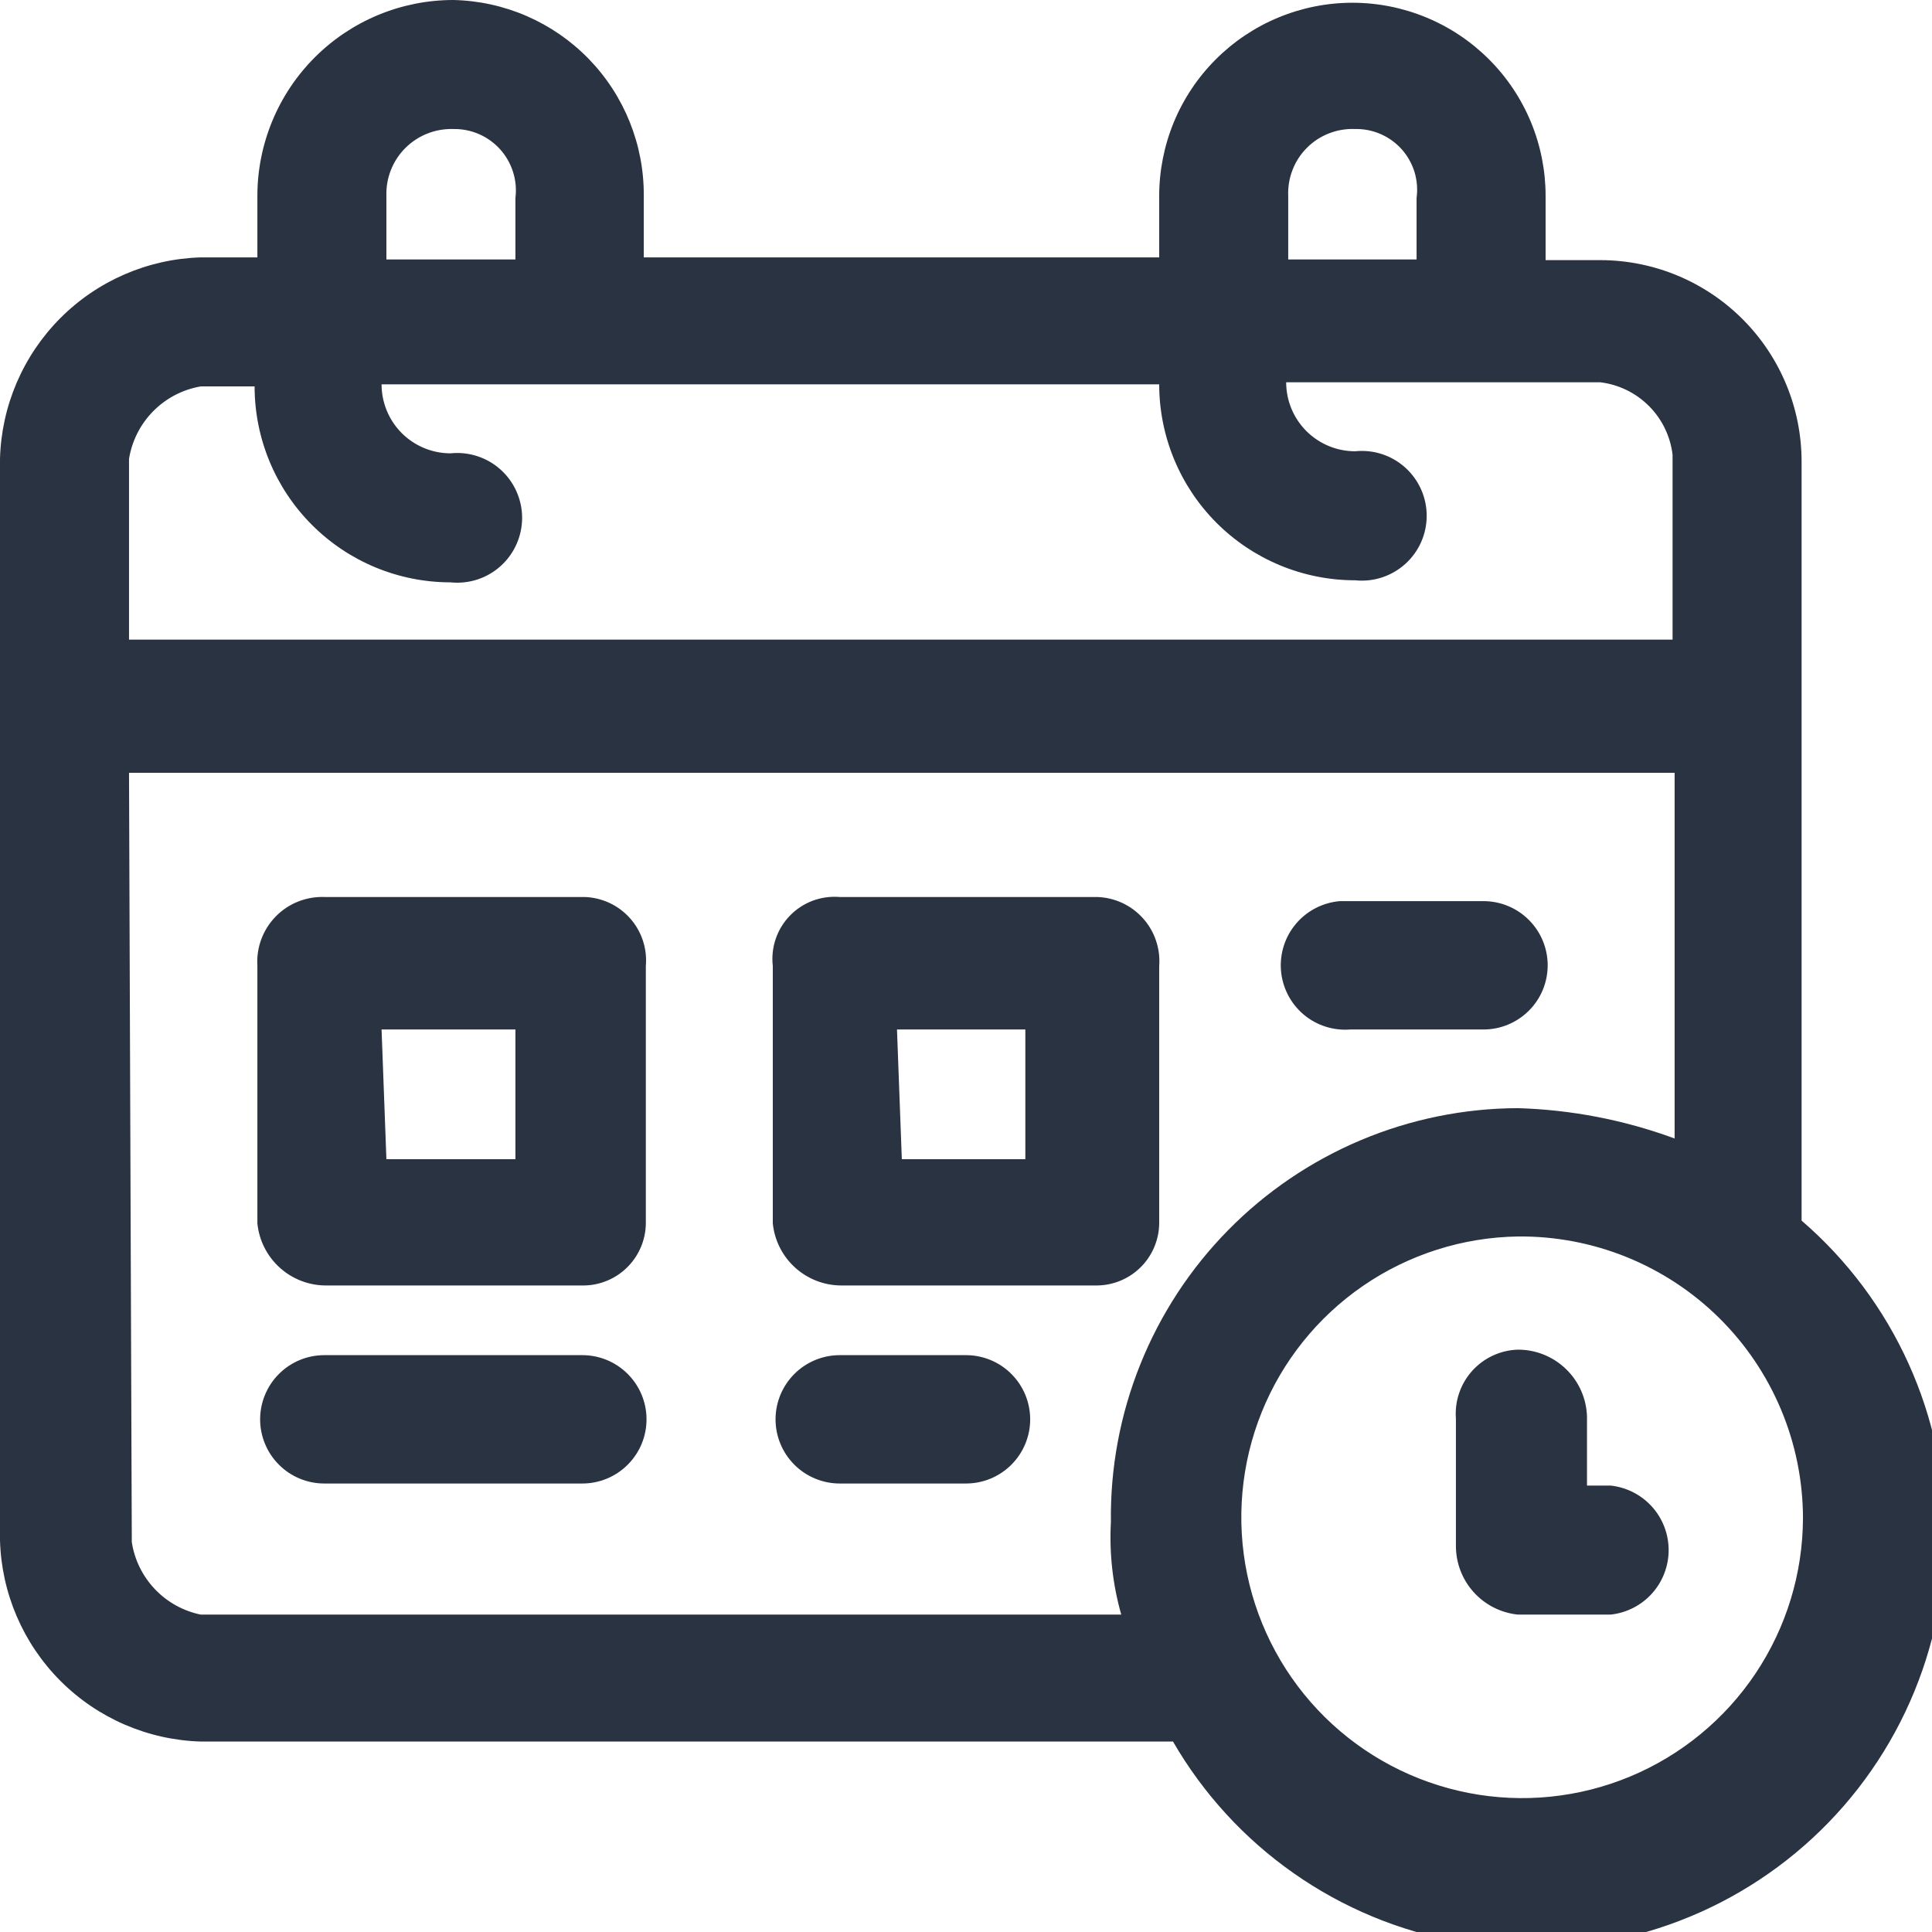 <svg width="64" height="64" viewBox="0 0 64 64" fill="none" xmlns="http://www.w3.org/2000/svg">
<g clip-path="url(#clip0_5_323)">
<path fill-rule="evenodd" clip-rule="evenodd" d="M27.817 44.891C27.538 44.891 27.262 44.946 27.004 45.053C26.746 45.16 26.511 45.317 26.314 45.514C26.117 45.711 25.96 45.946 25.853 46.204C25.746 46.462 25.691 46.738 25.691 47.017C25.691 47.296 25.746 47.573 25.853 47.831C25.96 48.089 26.117 48.323 26.314 48.52C26.511 48.718 26.746 48.874 27.004 48.981C27.262 49.088 27.538 49.143 27.817 49.143H32C32.564 49.143 33.105 48.919 33.503 48.52C33.902 48.122 34.126 47.581 34.126 47.017C34.126 46.453 33.902 45.913 33.503 45.514C33.105 45.115 32.564 44.891 32 44.891H27.817ZM10.743 44.891C10.464 44.891 10.187 44.946 9.929 45.053C9.671 45.16 9.437 45.317 9.24 45.514C9.042 45.711 8.886 45.946 8.779 46.204C8.672 46.462 8.617 46.738 8.617 47.017C8.617 47.296 8.672 47.573 8.779 47.831C8.886 48.089 9.042 48.323 9.24 48.52C9.437 48.718 9.671 48.874 9.929 48.981C10.187 49.088 10.464 49.143 10.743 49.143H19.291C19.855 49.143 20.396 48.919 20.794 48.52C21.193 48.122 21.417 47.581 21.417 47.017C21.417 46.453 21.193 45.913 20.794 45.514C20.396 45.115 19.855 44.891 19.291 44.891H10.743ZM50.286 44.709C49.998 44.717 49.716 44.784 49.455 44.904C49.194 45.025 48.96 45.198 48.768 45.411C48.576 45.625 48.429 45.875 48.336 46.148C48.243 46.42 48.207 46.708 48.229 46.994V51.2C48.226 51.769 48.435 52.318 48.815 52.74C49.196 53.163 49.72 53.429 50.286 53.486H53.349C53.877 53.431 54.367 53.182 54.723 52.788C55.079 52.393 55.276 51.88 55.276 51.349C55.276 50.817 55.079 50.304 54.723 49.91C54.367 49.515 53.877 49.266 53.349 49.211H52.571V46.926C52.554 46.331 52.305 45.768 51.878 45.354C51.452 44.94 50.88 44.708 50.286 44.709ZM50.286 40.96C51.519 40.948 52.743 41.18 53.886 41.643C55.029 42.106 56.07 42.791 56.947 43.657C57.825 44.524 58.522 45.556 58.999 46.694C59.476 47.831 59.723 49.052 59.726 50.286C59.721 52.119 59.175 53.91 58.156 55.433C57.137 56.957 55.69 58.146 53.998 58.85C52.306 59.555 50.443 59.744 48.644 59.393C46.845 59.042 45.189 58.168 43.885 56.88C42.581 55.592 41.687 53.947 41.314 52.152C40.942 50.357 41.108 48.492 41.791 46.791C42.475 45.091 43.646 43.63 45.158 42.592C46.669 41.555 48.453 40.987 50.286 40.96ZM29.714 34.103H33.966V38.4H29.874L29.714 34.103ZM12.64 34.103H17.074V38.4H12.8L12.64 34.103ZM44.389 29.851C43.825 29.897 43.302 30.165 42.936 30.595C42.569 31.026 42.389 31.585 42.434 32.149C42.48 32.712 42.747 33.235 43.178 33.602C43.609 33.968 44.168 34.148 44.731 34.103H49.143C49.707 34.103 50.247 33.879 50.646 33.48C51.045 33.082 51.269 32.541 51.269 31.977C51.269 31.413 51.045 30.873 50.646 30.474C50.247 30.075 49.707 29.851 49.143 29.851H44.571H44.389ZM25.6 32V40.526C25.657 41.092 25.922 41.616 26.345 41.996C26.768 42.377 27.317 42.586 27.886 42.583H36.343C36.887 42.577 37.406 42.358 37.791 41.974C38.175 41.589 38.394 41.069 38.4 40.526V32C38.422 31.713 38.385 31.425 38.292 31.153C38.2 30.881 38.053 30.631 37.86 30.417C37.668 30.203 37.434 30.031 37.174 29.91C36.913 29.789 36.63 29.723 36.343 29.714H27.817C27.514 29.689 27.208 29.731 26.923 29.837C26.637 29.944 26.379 30.113 26.167 30.332C25.955 30.55 25.794 30.814 25.696 31.102C25.598 31.391 25.565 31.697 25.6 32ZM8.526 32V40.526C8.583 41.092 8.848 41.616 9.271 41.996C9.694 42.377 10.243 42.586 10.811 42.583H19.36C19.9 42.571 20.414 42.35 20.793 41.966C21.173 41.582 21.389 41.066 21.394 40.526V32C21.419 31.715 21.386 31.427 21.296 31.155C21.206 30.883 21.061 30.632 20.87 30.418C20.68 30.204 20.448 30.031 20.188 29.91C19.928 29.789 19.646 29.723 19.36 29.714H10.743C10.443 29.704 10.145 29.757 9.866 29.869C9.588 29.981 9.336 30.15 9.128 30.366C8.919 30.581 8.757 30.838 8.654 31.119C8.55 31.401 8.506 31.701 8.526 32ZM4.274 25.6H55.474V37.714C53.81 37.101 52.058 36.762 50.286 36.709C48.497 36.714 46.727 37.075 45.079 37.769C43.431 38.463 41.936 39.477 40.682 40.752C39.428 42.028 38.439 43.539 37.773 45.199C37.106 46.859 36.776 48.634 36.8 50.423C36.744 51.456 36.86 52.491 37.143 53.486H6.651C6.071 53.367 5.541 53.073 5.132 52.644C4.724 52.215 4.456 51.671 4.366 51.086L4.274 25.6ZM6.56 12.8H8.434C8.434 14.522 9.118 16.173 10.336 17.39C11.553 18.608 13.204 19.291 14.926 19.291C15.225 19.322 15.527 19.29 15.813 19.197C16.099 19.104 16.363 18.951 16.586 18.75C16.809 18.548 16.988 18.302 17.11 18.027C17.232 17.753 17.296 17.455 17.296 17.154C17.296 16.854 17.232 16.556 17.11 16.281C16.988 16.006 16.809 15.76 16.586 15.559C16.363 15.357 16.099 15.205 15.813 15.112C15.527 15.018 15.225 14.986 14.926 15.017C14.319 15.017 13.738 14.776 13.309 14.348C12.881 13.919 12.64 13.338 12.64 12.731H38.4C38.4 14.453 39.084 16.104 40.301 17.322C41.519 18.539 43.17 19.223 44.891 19.223C45.191 19.254 45.493 19.222 45.779 19.128C46.065 19.035 46.328 18.883 46.552 18.681C46.775 18.48 46.954 18.234 47.076 17.959C47.198 17.684 47.261 17.387 47.261 17.086C47.261 16.785 47.198 16.487 47.076 16.213C46.954 15.938 46.775 15.692 46.552 15.49C46.328 15.289 46.065 15.136 45.779 15.043C45.493 14.95 45.191 14.918 44.891 14.949C44.285 14.949 43.704 14.708 43.275 14.279C42.846 13.85 42.606 13.269 42.606 12.663H53.006C53.617 12.736 54.186 13.012 54.621 13.447C55.057 13.882 55.333 14.451 55.406 15.063V21.189H4.274V15.2C4.371 14.602 4.652 14.049 5.078 13.619C5.504 13.188 6.054 12.902 6.651 12.8H6.56ZM44.891 4.274C45.182 4.268 45.471 4.325 45.737 4.442C46.004 4.558 46.242 4.731 46.436 4.948C46.629 5.165 46.773 5.422 46.858 5.7C46.942 5.979 46.965 6.272 46.926 6.56V8.594H42.674V6.491C42.661 6.197 42.71 5.903 42.817 5.628C42.923 5.353 43.086 5.103 43.295 4.895C43.503 4.686 43.753 4.523 44.028 4.417C44.303 4.31 44.597 4.261 44.891 4.274ZM15.017 4.274C15.309 4.269 15.598 4.326 15.866 4.442C16.133 4.558 16.373 4.731 16.568 4.947C16.763 5.164 16.909 5.42 16.996 5.699C17.084 5.977 17.11 6.271 17.074 6.56V8.594H12.8V6.491C12.79 6.198 12.841 5.905 12.949 5.632C13.057 5.359 13.22 5.11 13.428 4.902C13.636 4.695 13.884 4.532 14.158 4.424C14.431 4.316 14.723 4.265 15.017 4.274ZM15.017 0C13.296 0 11.644 0.684 10.427 1.901C9.21 3.119 8.526 4.77 8.526 6.491V8.526H6.651C4.9 8.578 3.235 9.298 1.998 10.539C0.761 11.781 0.046 13.448 0 15.2V51.017C0.046 52.769 0.761 54.437 1.998 55.678C3.235 56.919 4.9 57.639 6.651 57.691H38.857C39.856 59.418 41.219 60.906 42.852 62.051C44.485 63.197 46.348 63.972 48.311 64.324C50.275 64.675 52.291 64.594 54.22 64.086C56.149 63.578 57.944 62.656 59.479 61.383C61.015 60.111 62.255 58.518 63.112 56.717C63.969 54.916 64.423 52.95 64.442 50.955C64.461 48.961 64.045 46.986 63.222 45.169C62.4 43.352 61.191 41.736 59.68 40.434V15.291C59.68 13.525 58.98 11.831 57.733 10.58C56.486 9.329 54.795 8.623 53.029 8.617H51.2V6.491C51.2 5.651 51.035 4.819 50.713 4.042C50.391 3.266 49.92 2.56 49.325 1.966C48.731 1.372 48.026 0.9 47.249 0.579C46.473 0.257 45.641 0.091 44.8 0.091C43.959 0.091 43.127 0.257 42.351 0.579C41.574 0.9 40.869 1.372 40.275 1.966C39.68 2.56 39.209 3.266 38.887 4.042C38.566 4.819 38.4 5.651 38.4 6.491V8.526H21.326V6.491C21.338 4.798 20.683 3.167 19.503 1.952C18.322 0.737 16.711 0.036 15.017 0Z" fill="#2A3342"/>
</g>
<defs>
<clipPath id="clip0_5_323">
<rect width="64" height="64" fill="white"/>
</clipPath>
</defs>
</svg>
